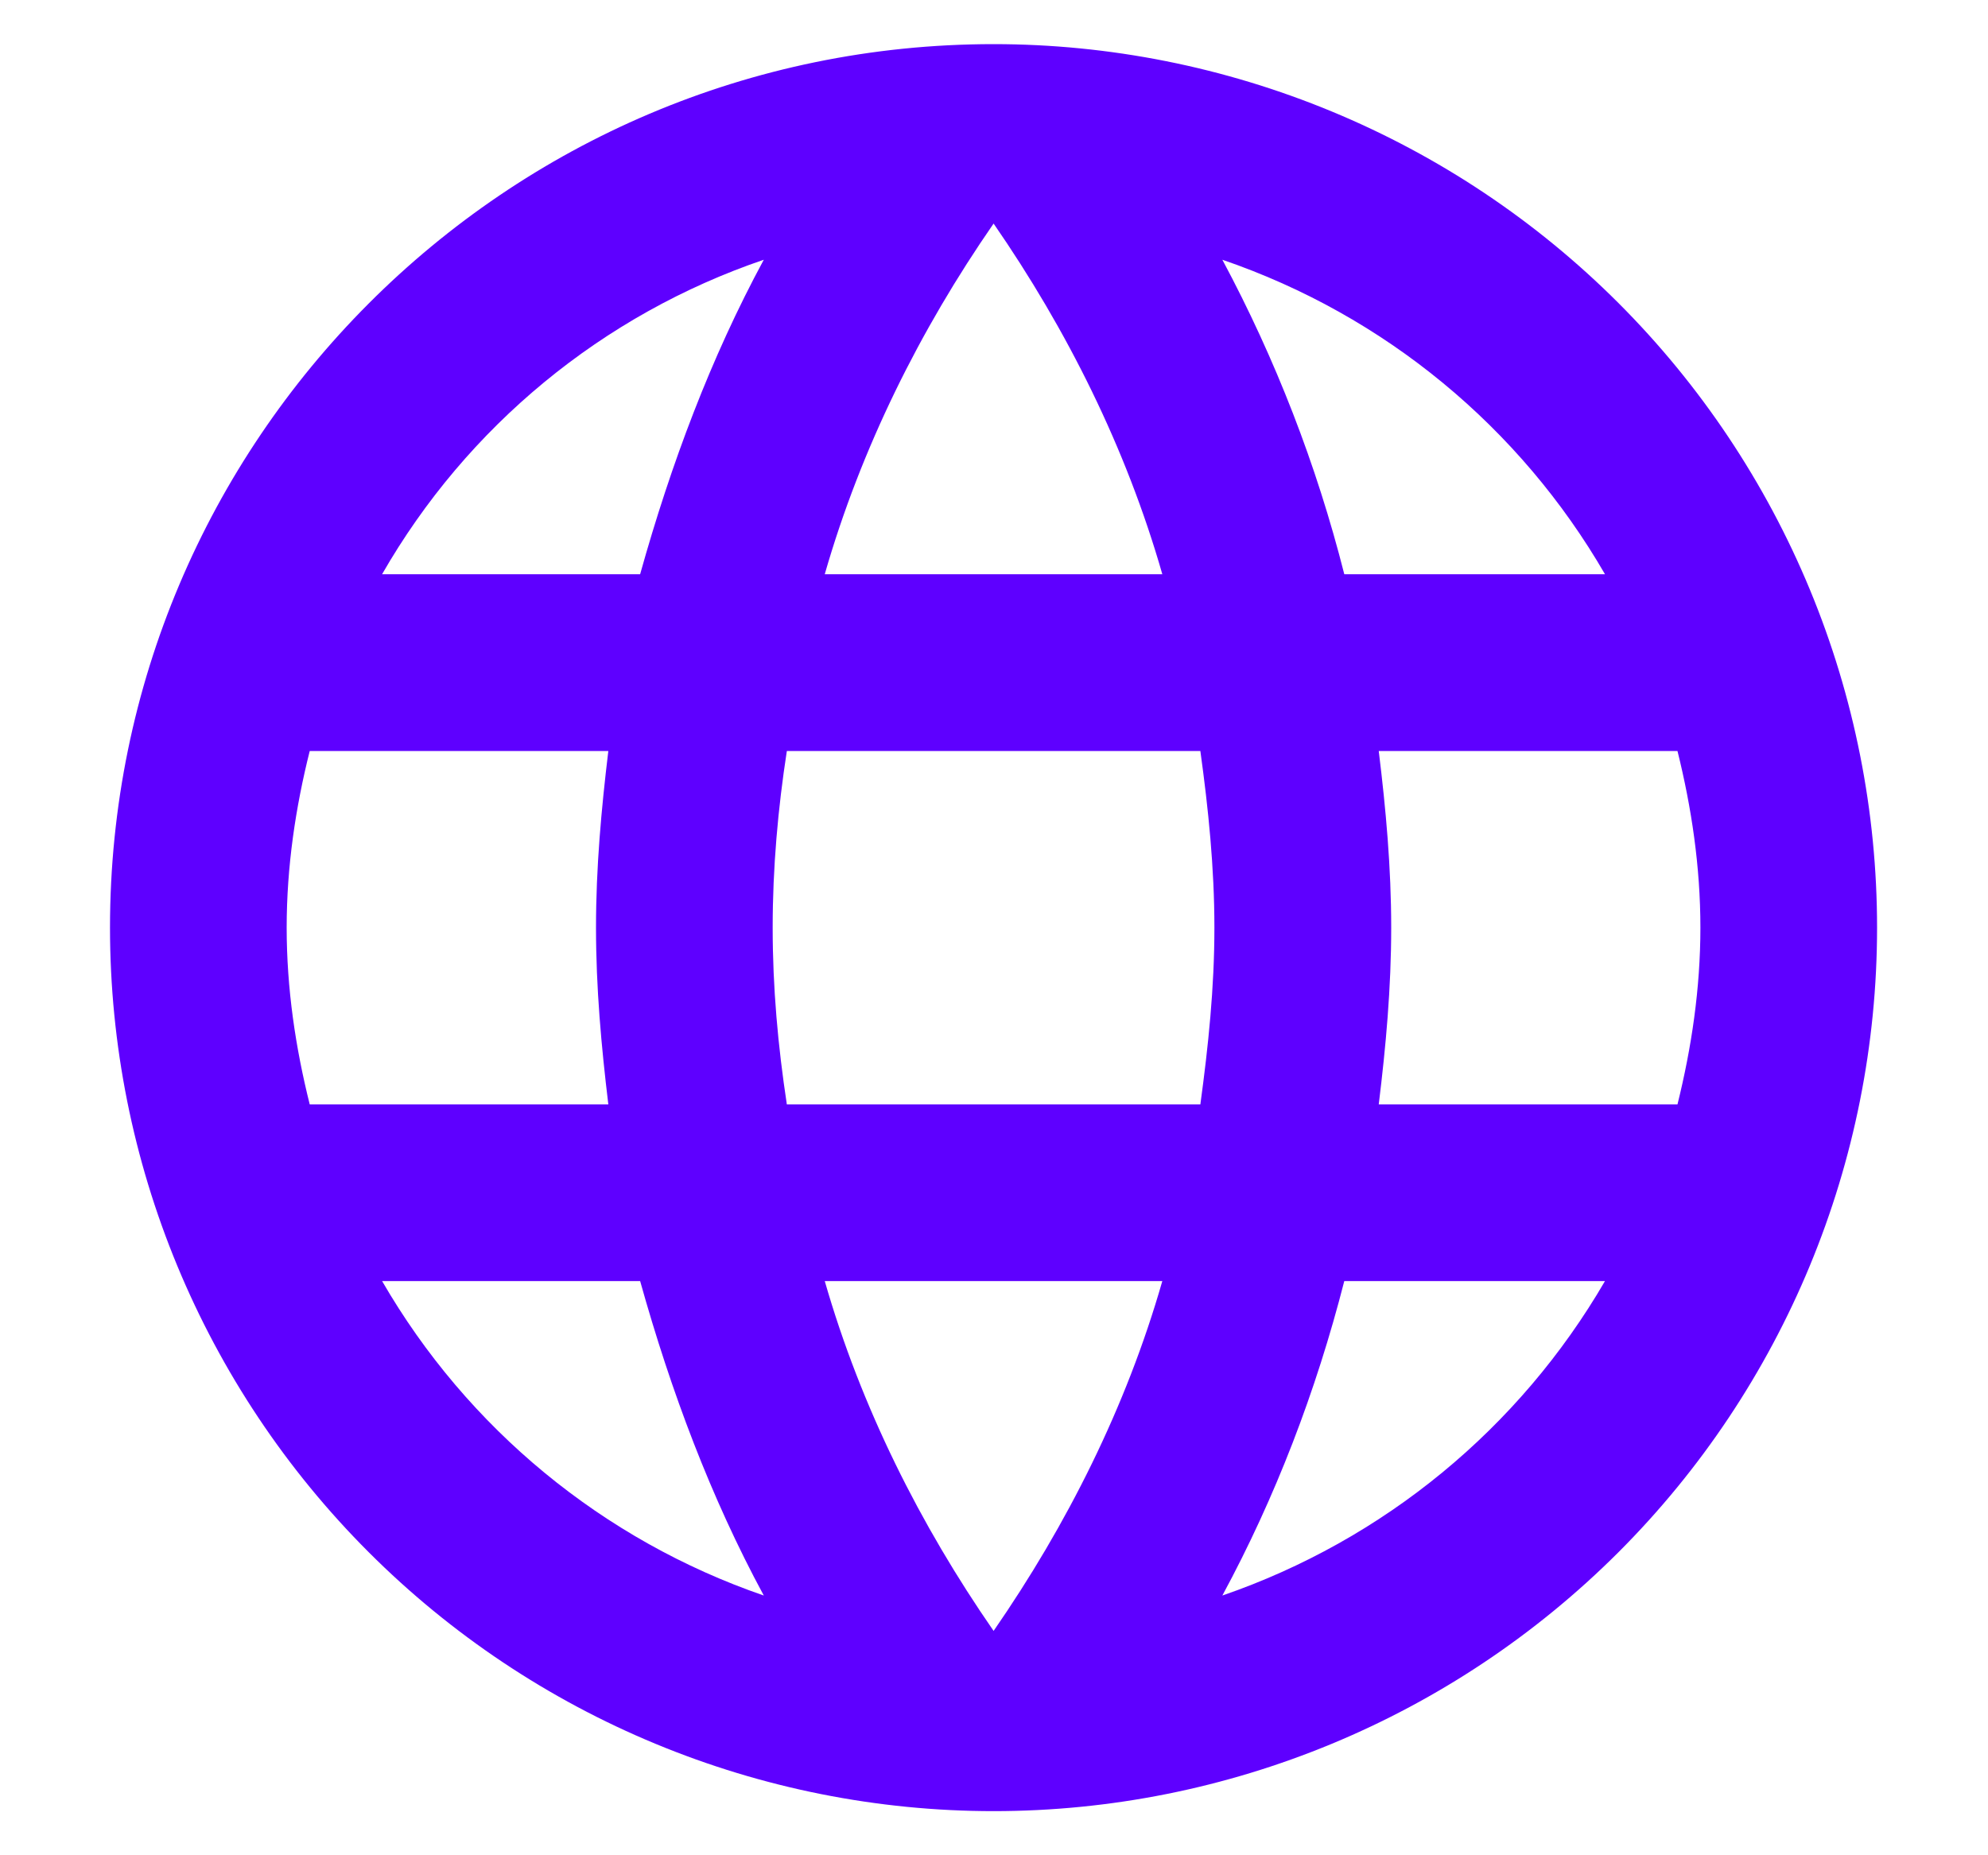 <svg width="15" height="14" viewBox="0 0 15 14" fill="none" xmlns="http://www.w3.org/2000/svg">
<path d="M10.403 8.334C10.457 7.894 10.497 7.454 10.497 7C10.497 6.547 10.457 6.107 10.403 5.667H12.657C12.763 6.093 12.83 6.54 12.83 7C12.83 7.46 12.763 7.907 12.657 8.334M9.223 12.04C9.623 11.3 9.93 10.5 10.143 9.667H12.11C11.464 10.779 10.44 11.621 9.223 12.04ZM9.057 8.334H5.937C5.87 7.894 5.83 7.454 5.83 7C5.83 6.547 5.87 6.1 5.937 5.667H9.057C9.117 6.1 9.163 6.547 9.163 7C9.163 7.454 9.117 7.894 9.057 8.334ZM7.497 12.307C6.943 11.507 6.497 10.62 6.223 9.667H8.77C8.497 10.62 8.05 11.507 7.497 12.307ZM4.83 4.333H2.883C3.523 3.218 4.547 2.374 5.763 1.96C5.363 2.7 5.063 3.5 4.83 4.333ZM2.883 9.667H4.83C5.063 10.5 5.363 11.3 5.763 12.04C4.549 11.622 3.526 10.779 2.883 9.667ZM2.337 8.334C2.23 7.907 2.163 7.46 2.163 7C2.163 6.54 2.23 6.093 2.337 5.667H4.59C4.537 6.107 4.497 6.547 4.497 7C4.497 7.454 4.537 7.894 4.59 8.334M7.497 1.687C8.05 2.487 8.497 3.38 8.77 4.333H6.223C6.497 3.38 6.943 2.487 7.497 1.687ZM12.11 4.333H10.143C9.934 3.508 9.625 2.711 9.223 1.96C10.45 2.38 11.47 3.227 12.11 4.333ZM7.497 0.333C3.81 0.333 0.83 3.333 0.83 7C0.83 8.768 1.532 10.464 2.783 11.714C3.402 12.333 4.137 12.824 4.946 13.159C5.754 13.494 6.621 13.667 7.497 13.667C9.265 13.667 10.96 12.964 12.211 11.714C13.461 10.464 14.163 8.768 14.163 7C14.163 6.125 13.991 5.258 13.656 4.449C13.321 3.64 12.83 2.905 12.211 2.286C11.592 1.667 10.857 1.176 10.048 0.841C9.239 0.506 8.372 0.333 7.497 0.333Z" fill="#5E00FF"/>
</svg>
